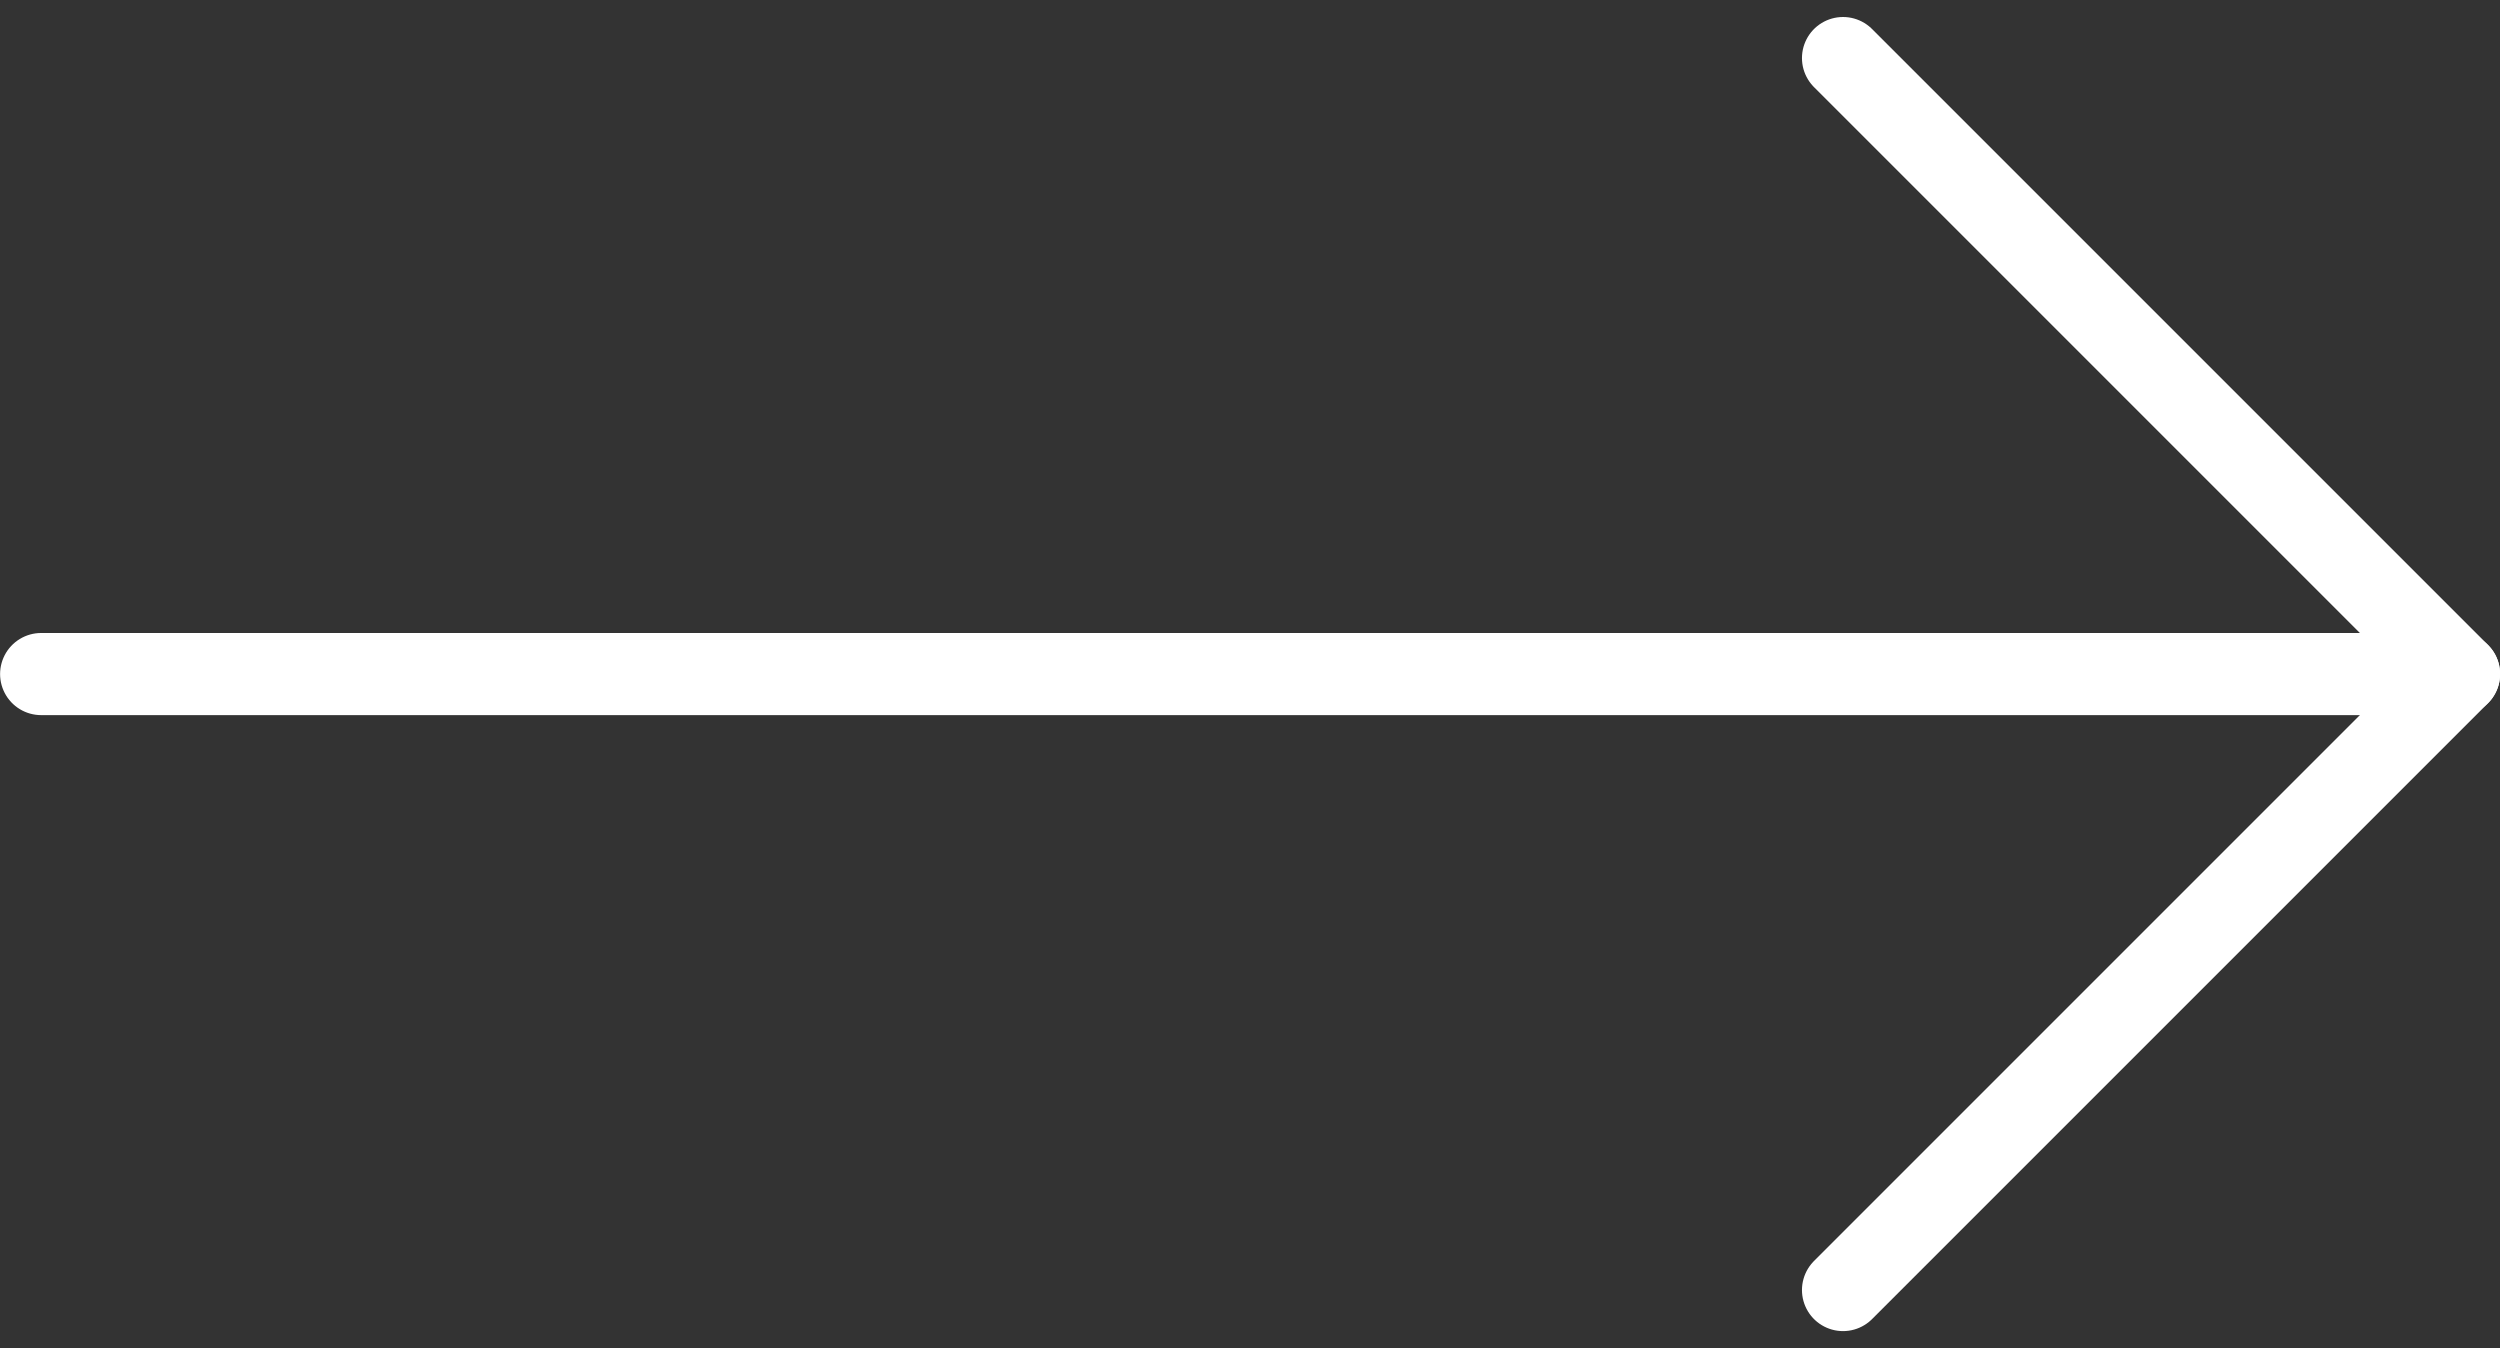 <svg xmlns="http://www.w3.org/2000/svg" width="30.439" height="16.414" viewBox="0 0 30.439 16.414">
  <rect x="0" y="0" width="30.439" height="16.414" fill="#333333" stroke="none"/>
  <g id="Group_152251" data-name="Group 152251" transform="translate(-12001.994 -3182.793)">
    <g id="Icon_feather-arrow-right" data-name="Icon feather-arrow-right" transform="translate(12009.434 3176)">
      <path id="Path_259" data-name="Path 259" d="M7.5,18H36.939" transform="translate(-14.439 -3)" fill="none" stroke="#fff" stroke-linecap="round" stroke-linejoin="round" stroke-width="1"/>
      <path id="Path_260" data-name="Path 260" d="M18,7.5,25.5,15,18,22.5" transform="translate(-3)" fill="none" stroke="#fff" stroke-linecap="round" stroke-linejoin="round" stroke-width="1"/>
    </g>
  </g>
</svg>
